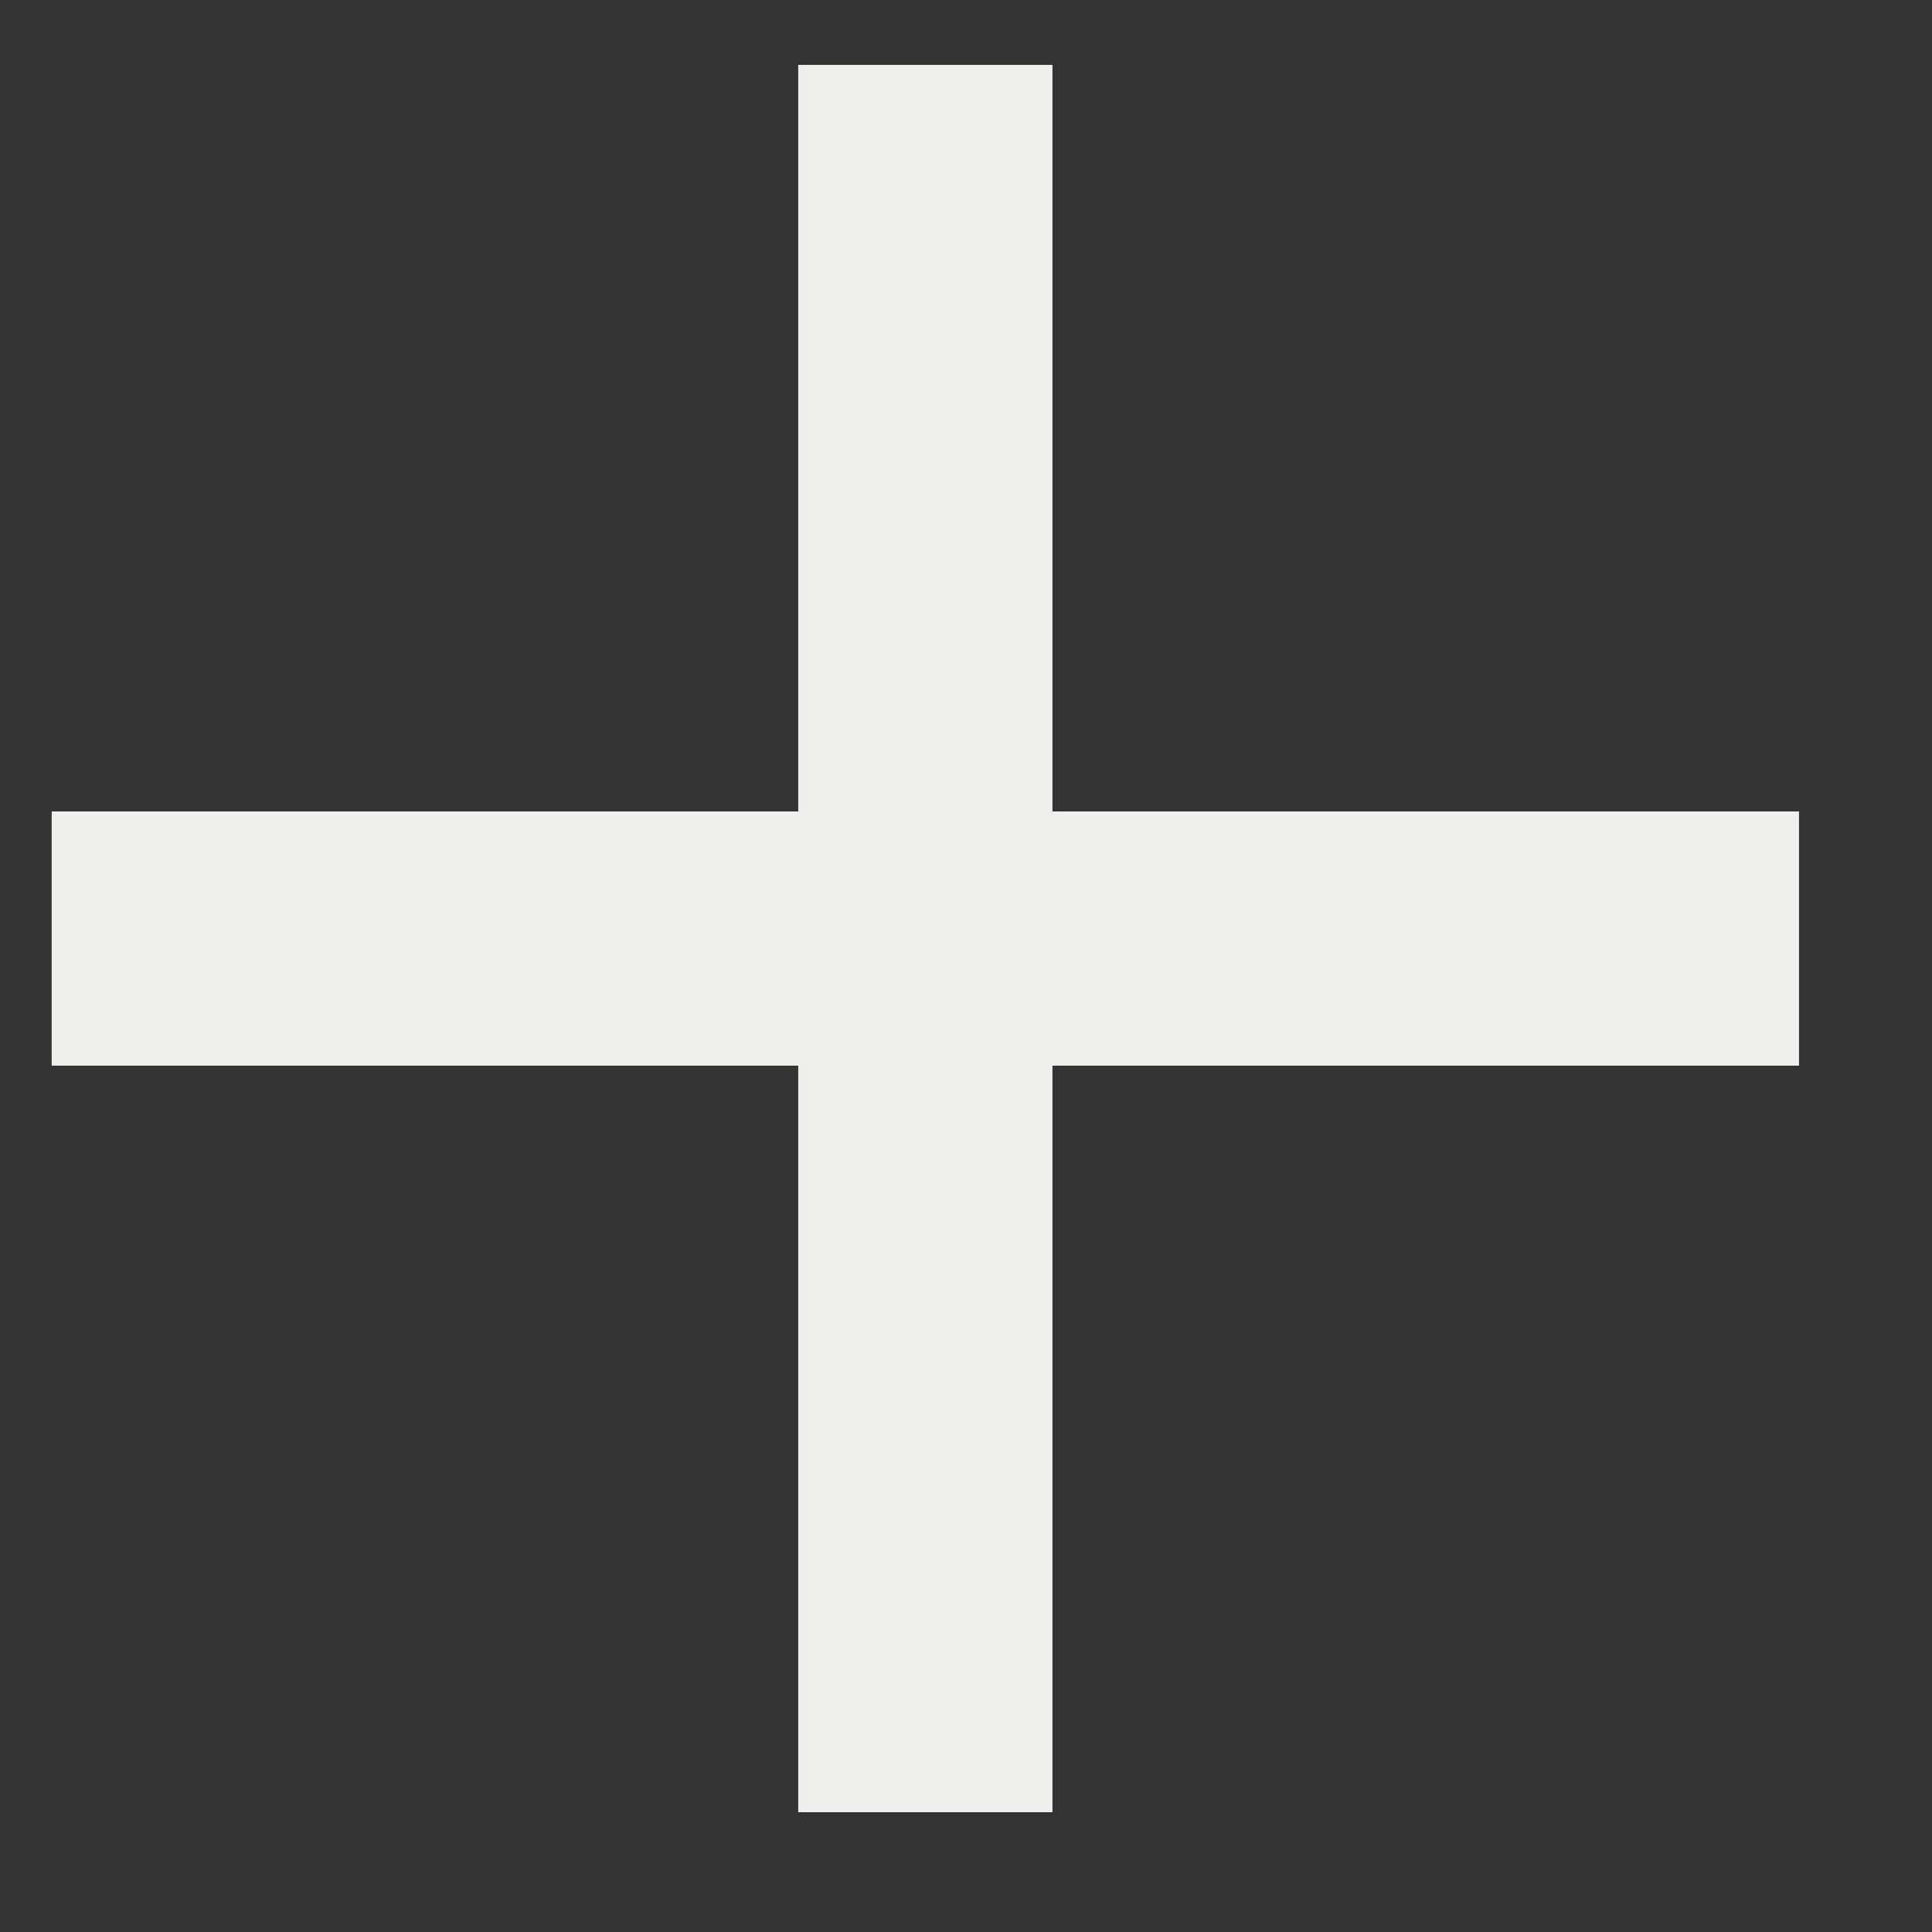 <svg width="12" height="12" viewBox="0 0 12 12" fill="none" xmlns="http://www.w3.org/2000/svg">
<rect x="0" y="0" width="12" height="12" fill="#333333" stroke="none"/>
<path d="M4.958 11.256V6.619H0.321V5.04H4.958V0.403H6.537V5.04H11.174V6.619H6.537V11.256H4.958Z" fill="#EFEFEC"/>
</svg>
